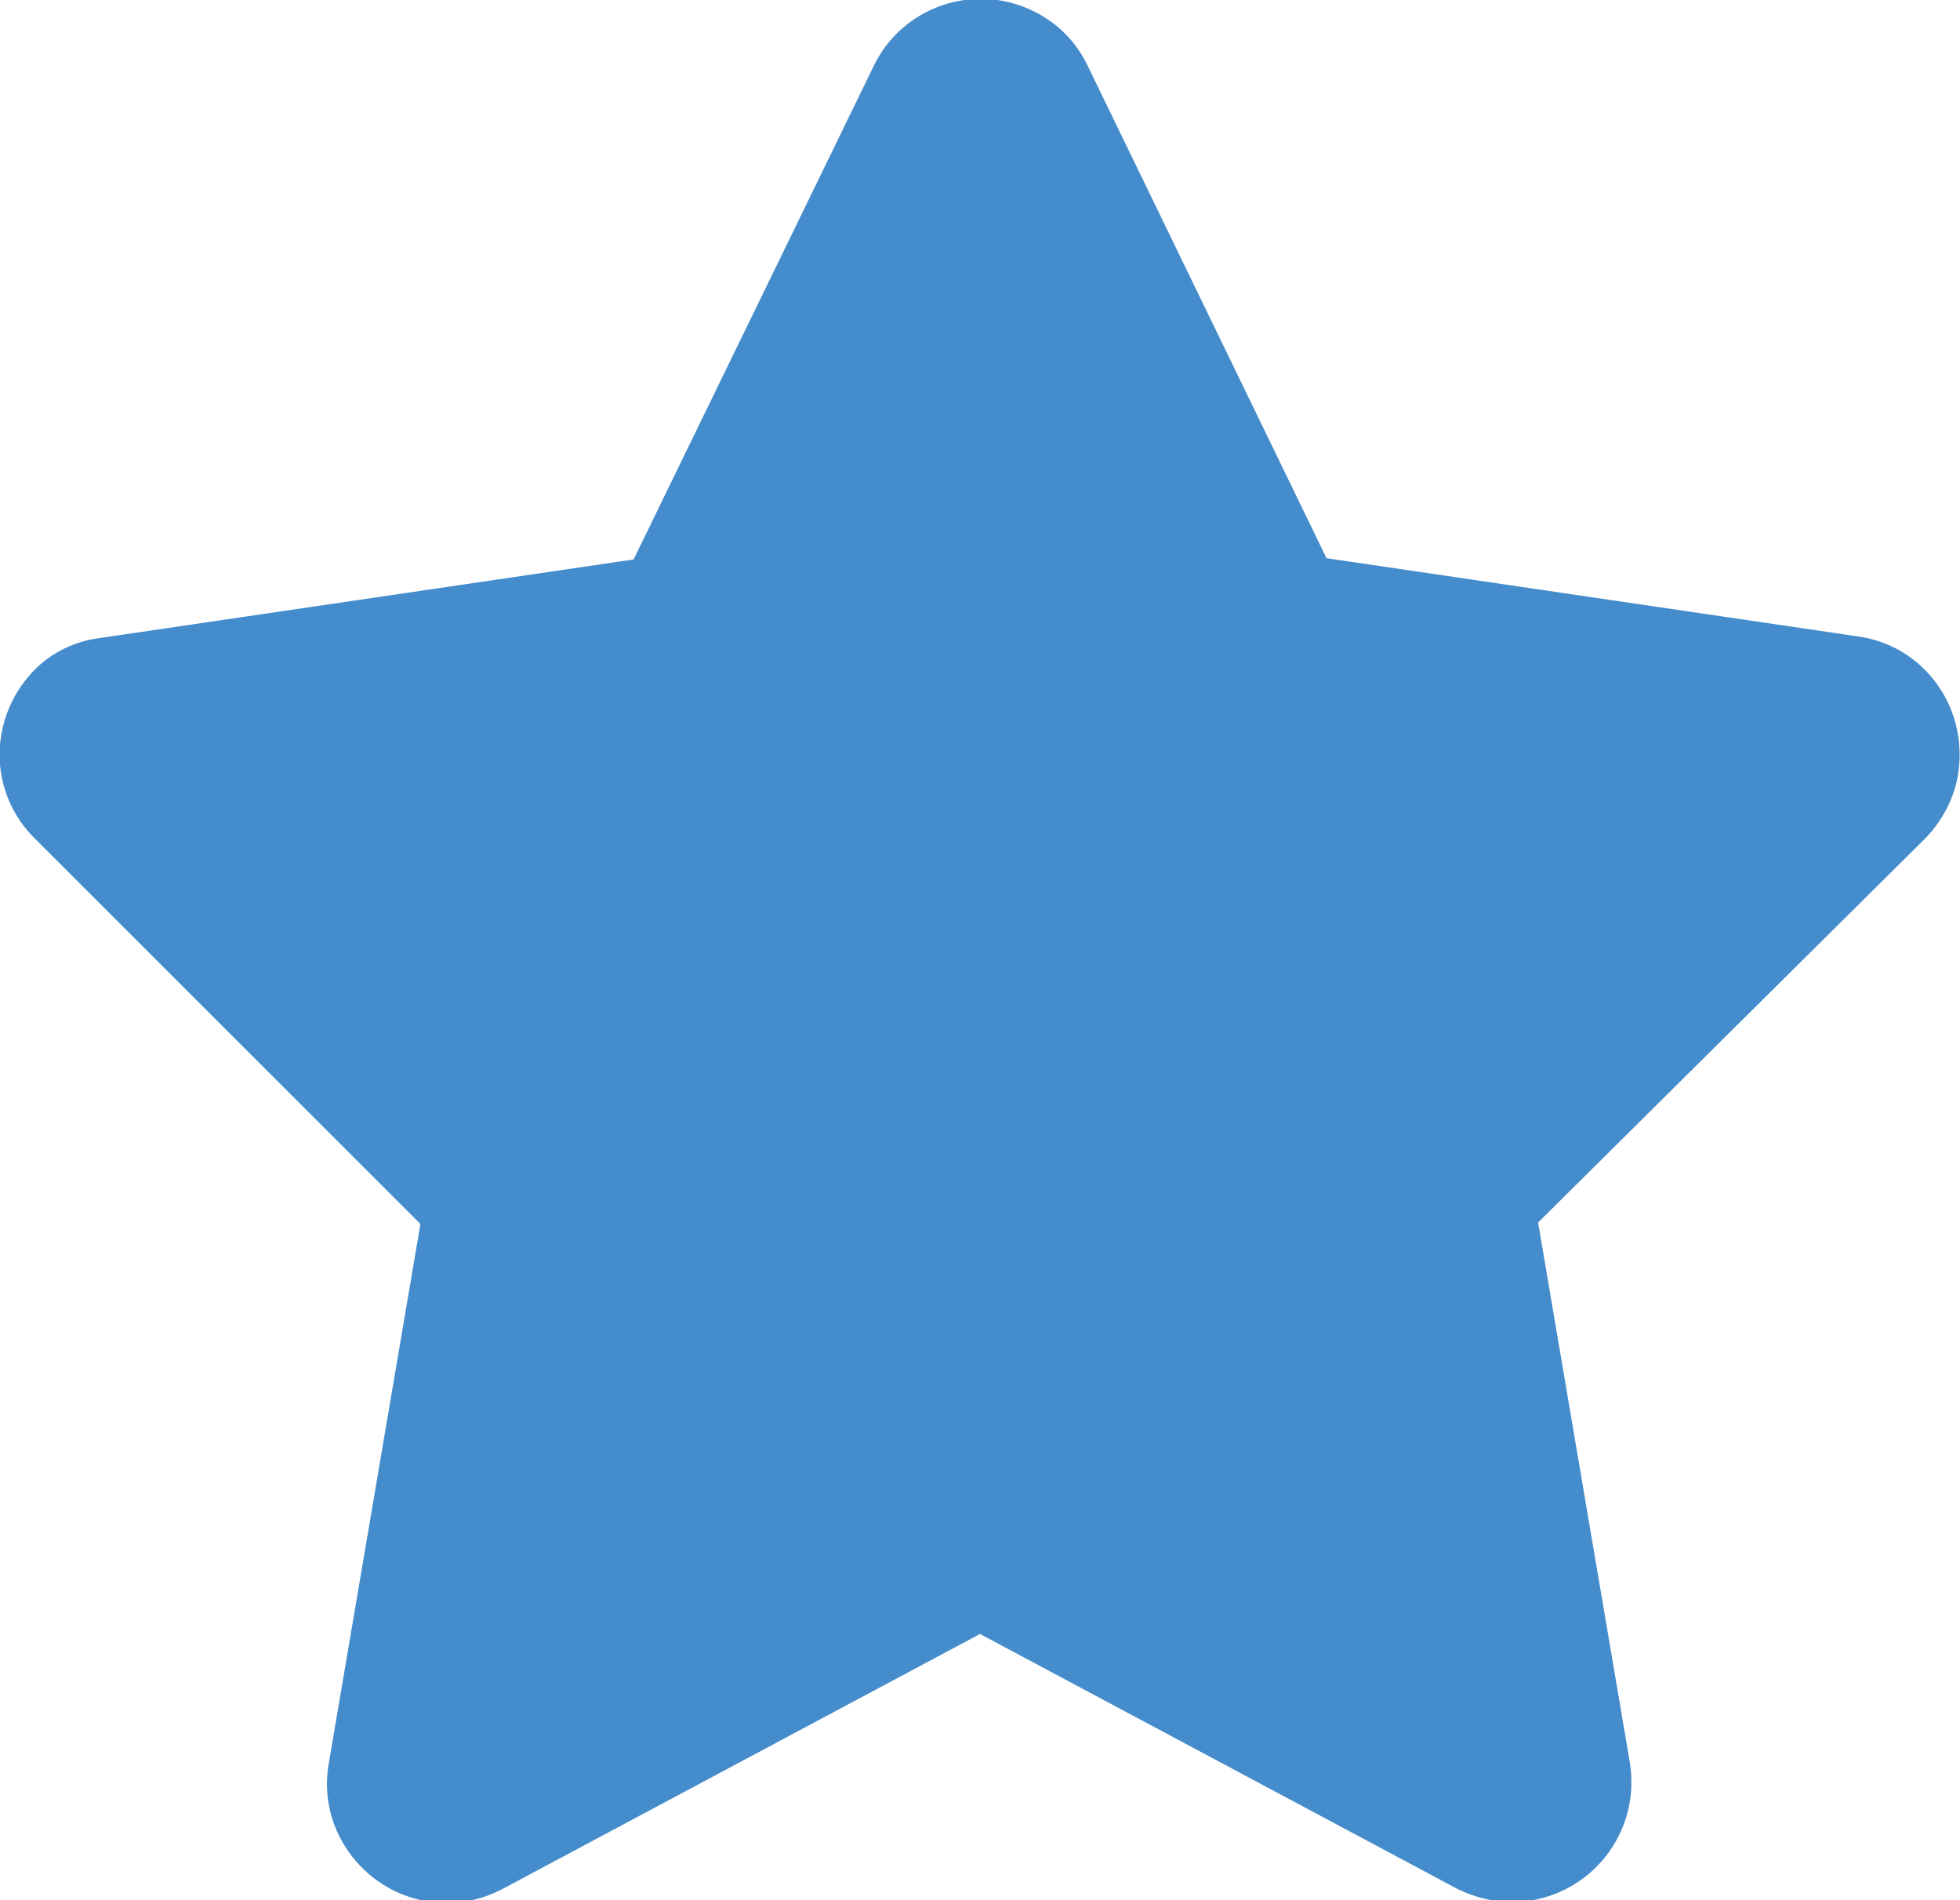 <?xml version="1.0" encoding="UTF-8"?>
<svg id="Layer_2" data-name="Layer 2" xmlns="http://www.w3.org/2000/svg" xmlns:xlink="http://www.w3.org/1999/xlink" viewBox="0 0 13.24 12.84">
  <defs>
    <style>
      .cls-1 {
        clip-path: url(#clippath);
      }

      .cls-2 {
        fill: none;
      }

      .cls-2, .cls-3 {
        stroke-width: 0px;
      }

      .cls-3 {
        fill: #448ccb;
      }
    </style>
    <clipPath id="clippath">
      <rect class="cls-2" width="13.24" height="12.84"/>
    </clipPath>
  </defs>
  <g id="Layer_1-2" data-name="Layer 1">
    <g id="Group_29" data-name="Group 29">
      <g class="cls-1">
        <g id="Group_115" data-name="Group 115">
          <path id="Path_196" data-name="Path 196" class="cls-3" d="M8.95,3.77l3.6.53c.44.06.74.47.68.91-.02.17-.11.34-.23.46l-2.61,2.59.62,3.65c.07.44-.22.85-.66.93-.17.03-.35,0-.51-.08l-3.22-1.72-3.22,1.72c-.39.21-.87.07-1.09-.32-.09-.16-.12-.34-.09-.52l.62-3.65L.24,5.67c-.32-.31-.32-.81-.02-1.13.12-.13.29-.21.46-.23l3.6-.53L5.9.45c.19-.4.67-.57,1.07-.38.17.08.3.21.38.38l1.61,3.32Z"/>
        </g>
      </g>
    </g>
  </g>
</svg>